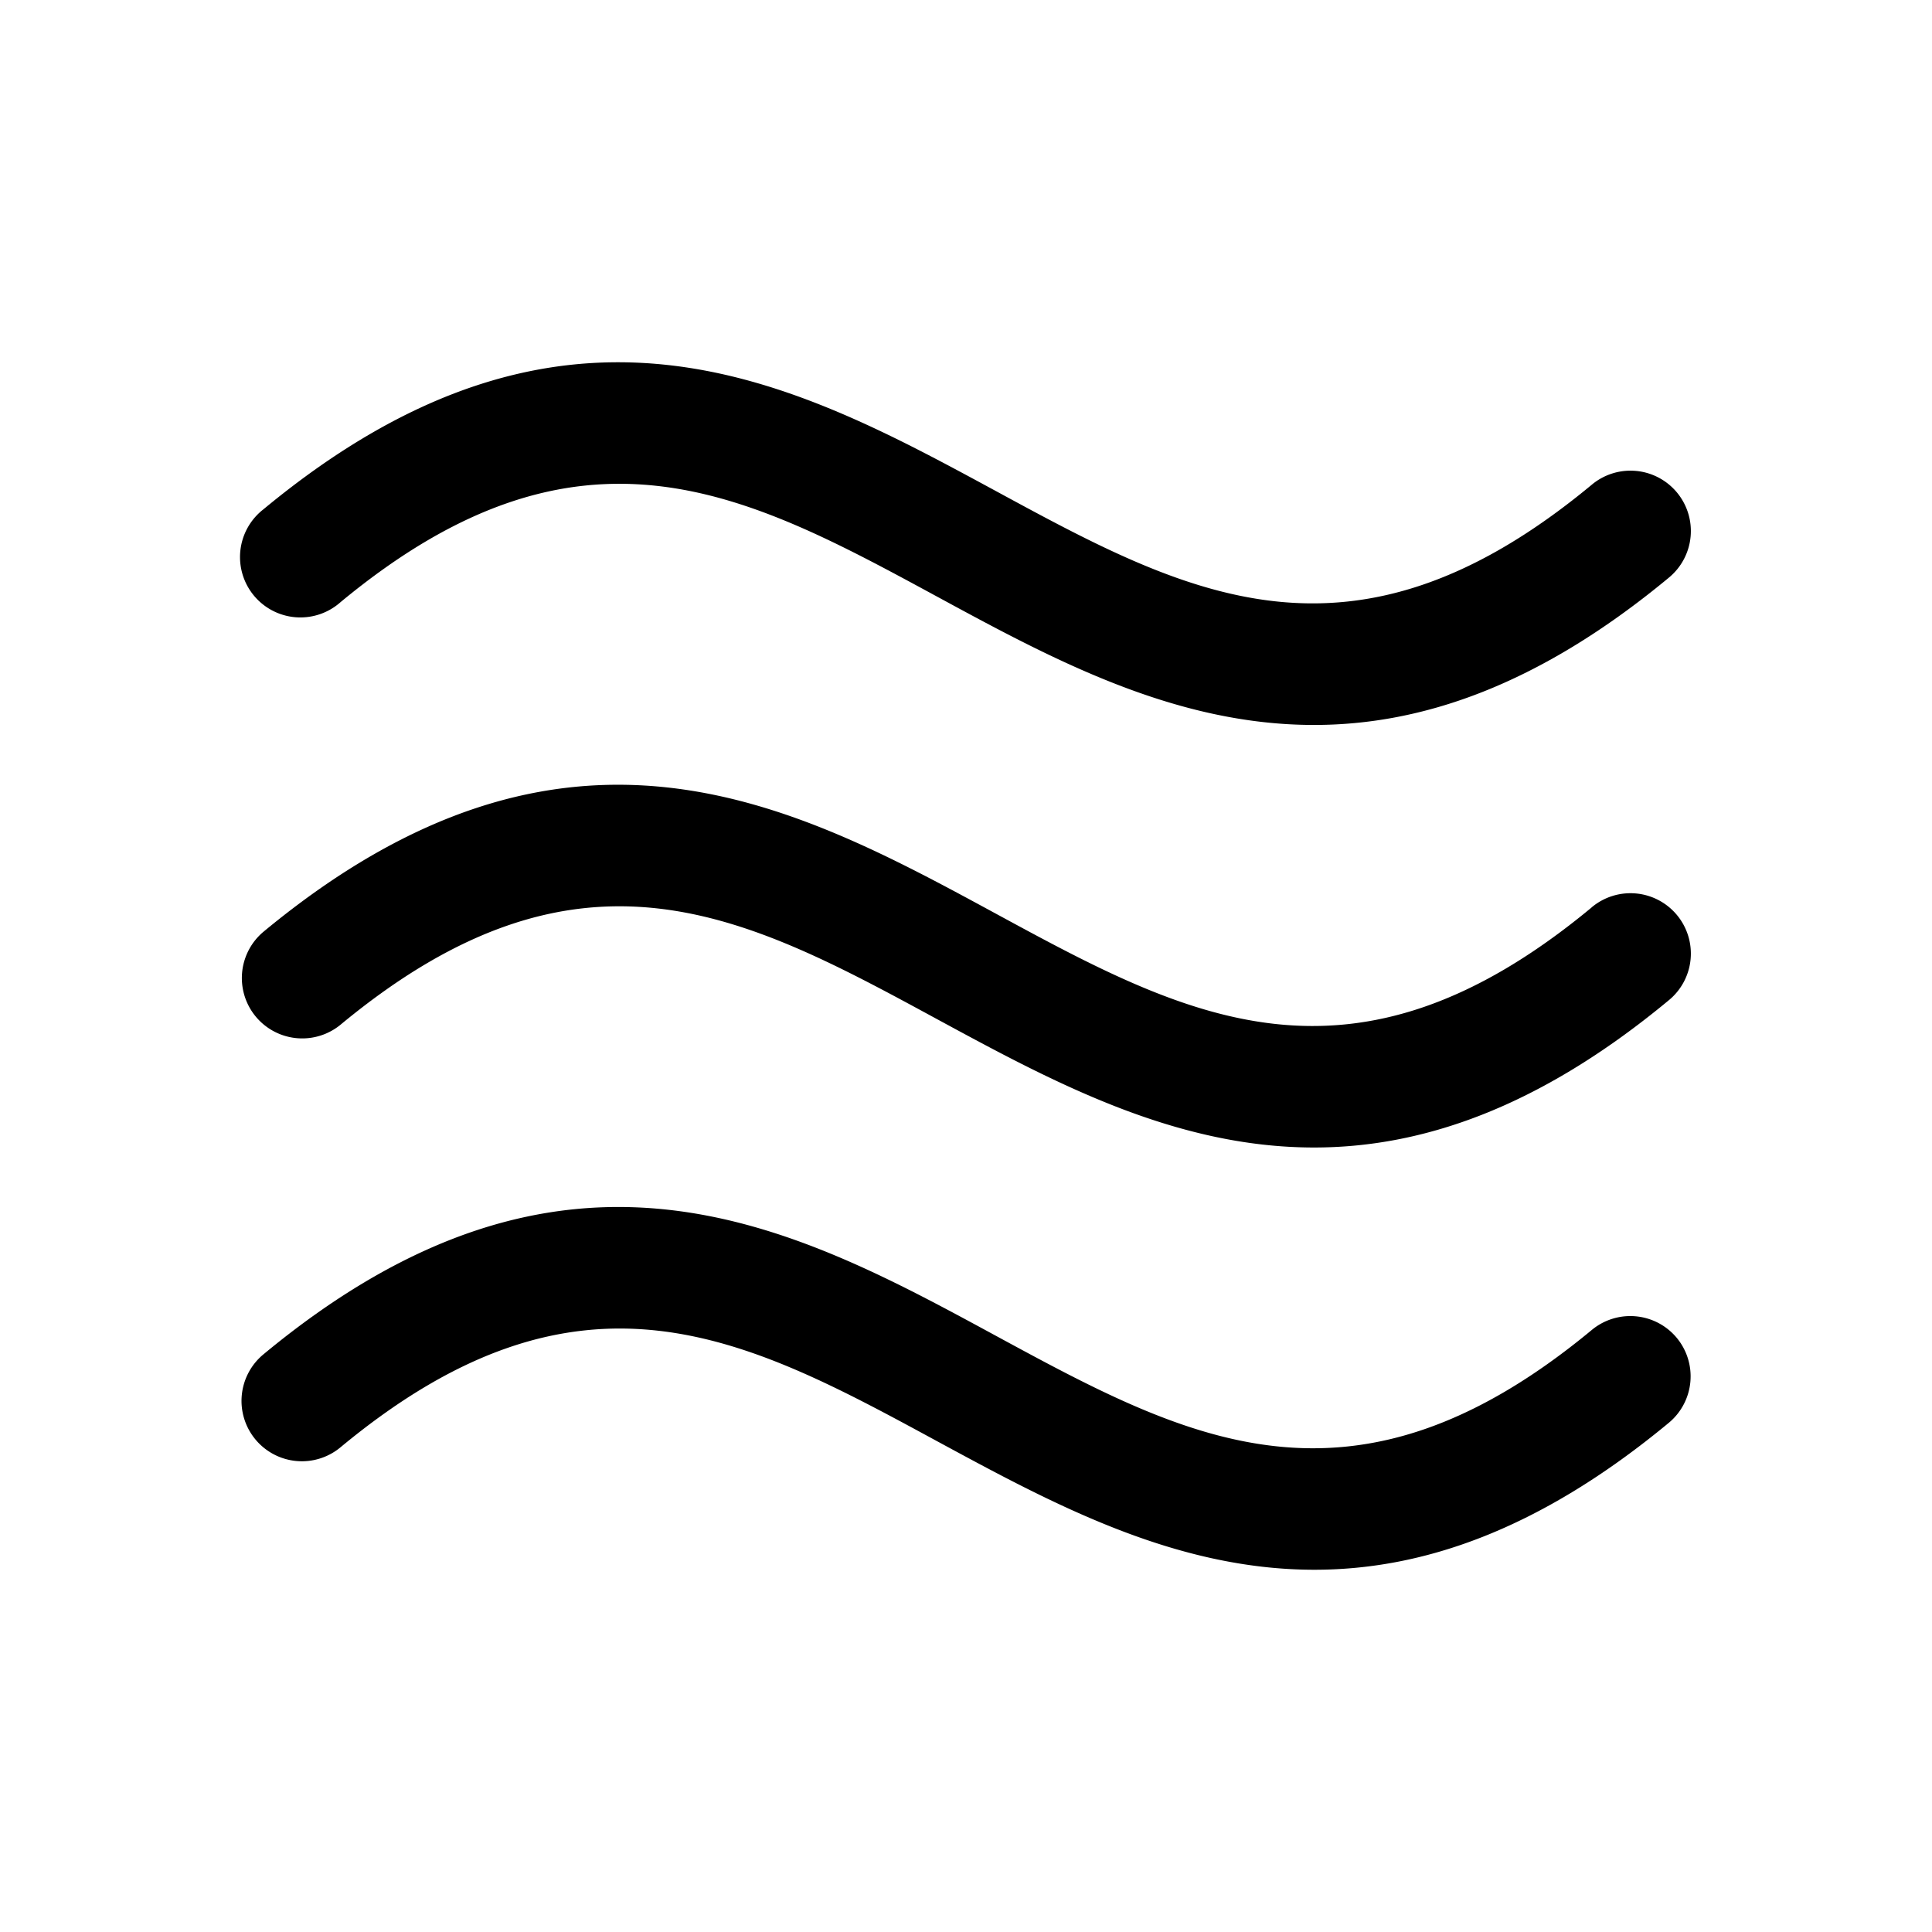 <svg xmlns="http://www.w3.org/2000/svg" width="32" height="32" fill="#000000" viewBox="0 0 256 256"><path d="M222.16,177.25a8,8,0,0,1-1,11.25c-17.36,14.39-32.86,19.5-47,19.5-18.58,0-34.82-8.82-49.93-17-25.35-13.76-47.24-25.64-79.07.74a8,8,0,1,1-10.22-12.31c40.17-33.28,70.32-16.92,96.93-2.48,25.35,13.75,47.24,25.63,79.07-.74A8,8,0,0,1,222.16,177.25Zm-11.27-57c-31.83,26.38-53.72,14.5-79.07.74-26.61-14.43-56.76-30.79-96.93,2.49a8,8,0,0,0,10.22,12.31c31.83-26.38,53.72-14.5,79.07-.74,15.11,8.19,31.35,17,49.93,17,14.14,0,29.64-5.11,47-19.5a8,8,0,1,0-10.22-12.31ZM45.11,79.8c31.83-26.37,53.72-14.49,79.07-.74,15.11,8.2,31.35,17,49.93,17,14.14,0,29.64-5.12,47-19.5a8,8,0,1,0-10.22-12.31c-31.83,26.38-53.72,14.5-79.07.74C105.21,50.58,75.06,34.22,34.89,67.5A8,8,0,1,0,45.11,79.8Z"></path></svg>